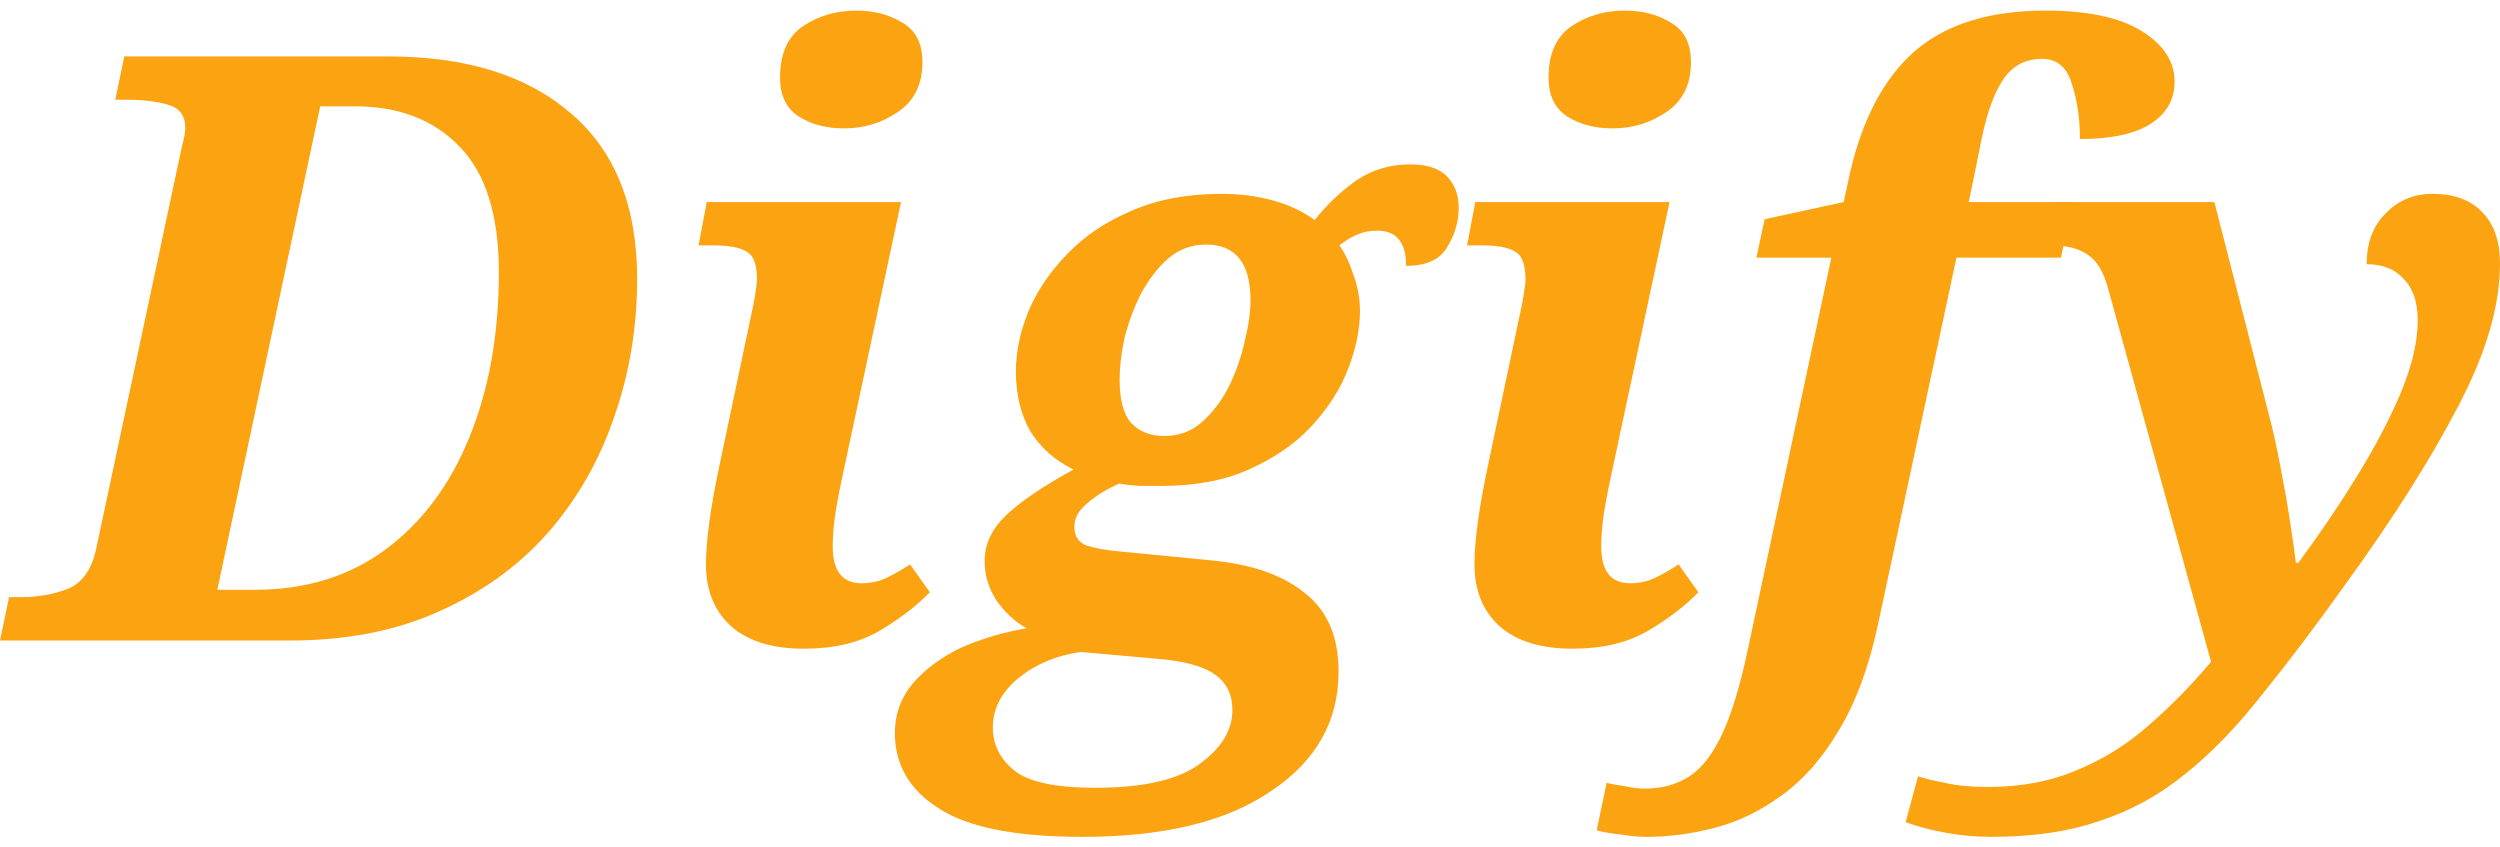 <svg xmlns="http://www.w3.org/2000/svg" width="118" height="40" viewBox="0 0 118 40" fill="none"><path d="M0 30.233L0.427 28.186H0.971C1.774 28.186 2.513 28.057 3.186 27.8C3.885 27.517 4.339 26.873 4.546 25.869L8.587 6.91C8.69 6.55 8.742 6.253 8.742 6.022C8.742 5.455 8.47 5.095 7.926 4.941C7.408 4.786 6.748 4.709 5.945 4.709H5.44L5.867 2.662H18.3C22.005 2.662 24.893 3.563 26.965 5.365C29.037 7.142 30.073 9.742 30.073 13.165C30.073 15.456 29.711 17.632 28.985 19.691C28.286 21.75 27.237 23.578 25.838 25.174C24.439 26.745 22.717 27.98 20.671 28.881C18.65 29.782 16.319 30.233 13.677 30.233H0ZM10.258 27.839H12.006C14.415 27.839 16.474 27.208 18.184 25.947C19.919 24.659 21.24 22.896 22.147 20.656C23.079 18.391 23.546 15.791 23.546 12.856C23.546 10.153 22.924 8.171 21.681 6.91C20.463 5.649 18.818 5.018 16.746 5.018H15.114L10.258 27.839Z" fill="#FCA311"></path><path d="M39.848 6.06C38.993 6.06 38.268 5.867 37.672 5.481C37.102 5.095 36.818 4.49 36.818 3.666C36.818 2.534 37.18 1.723 37.905 1.234C38.631 0.745 39.473 0.5 40.431 0.5C41.26 0.5 41.985 0.693 42.607 1.079C43.228 1.44 43.539 2.057 43.539 2.933C43.539 3.988 43.151 4.773 42.374 5.288C41.623 5.803 40.781 6.06 39.848 6.06ZM37.944 30.619C36.468 30.619 35.328 30.271 34.525 29.576C33.722 28.855 33.321 27.877 33.321 26.642C33.321 26.101 33.372 25.445 33.476 24.672C33.58 23.9 33.735 23.025 33.942 22.047L35.458 14.864C35.535 14.53 35.6 14.195 35.652 13.86C35.704 13.526 35.73 13.307 35.73 13.204C35.73 12.509 35.574 12.071 35.263 11.891C34.953 11.685 34.422 11.582 33.67 11.582H32.971L33.359 9.536H42.529L39.848 22.085C39.693 22.78 39.563 23.437 39.46 24.055C39.356 24.672 39.304 25.252 39.304 25.792C39.304 26.951 39.758 27.53 40.664 27.53C41.078 27.53 41.454 27.453 41.791 27.298C42.128 27.144 42.516 26.925 42.956 26.642L43.889 27.954C43.267 28.598 42.477 29.203 41.519 29.769C40.56 30.336 39.369 30.619 37.944 30.619Z" fill="#FCA311"></path><path d="M51.097 39.5C47.937 39.5 45.67 39.05 44.298 38.148C42.925 37.273 42.238 36.089 42.238 34.596C42.238 33.695 42.536 32.897 43.132 32.202C43.728 31.533 44.492 30.979 45.424 30.542C46.383 30.13 47.393 29.834 48.455 29.654C47.937 29.37 47.471 28.945 47.056 28.379C46.668 27.787 46.473 27.156 46.473 26.487C46.473 25.689 46.81 24.968 47.484 24.325C48.157 23.681 49.219 22.96 50.67 22.162C49.815 21.75 49.141 21.158 48.649 20.386C48.183 19.588 47.95 18.636 47.95 17.529C47.95 16.628 48.144 15.688 48.533 14.71C48.947 13.732 49.556 12.831 50.359 12.007C51.162 11.157 52.172 10.475 53.389 9.96C54.607 9.42 56.032 9.15 57.663 9.15C58.518 9.15 59.321 9.252 60.072 9.458C60.824 9.664 61.484 9.973 62.054 10.385C62.624 9.664 63.271 9.047 63.997 8.532C64.748 8.017 65.603 7.759 66.561 7.759C67.364 7.759 67.947 7.952 68.31 8.339C68.672 8.725 68.853 9.214 68.853 9.806C68.853 10.45 68.672 11.067 68.31 11.659C67.973 12.252 67.325 12.547 66.367 12.547C66.367 11.441 65.913 10.887 65.007 10.887C64.644 10.887 64.32 10.951 64.036 11.08C63.751 11.209 63.479 11.376 63.22 11.582C63.479 11.943 63.699 12.406 63.88 12.972C64.087 13.513 64.191 14.079 64.191 14.671C64.191 15.521 64.01 16.422 63.647 17.374C63.284 18.327 62.715 19.228 61.937 20.077C61.186 20.901 60.215 21.583 59.023 22.124C57.858 22.664 56.459 22.935 54.827 22.935C54.594 22.935 54.257 22.935 53.817 22.935C53.377 22.909 53.053 22.87 52.846 22.819C52.25 23.076 51.745 23.385 51.33 23.745C50.916 24.08 50.709 24.453 50.709 24.865C50.709 25.303 50.903 25.599 51.291 25.753C51.706 25.882 52.211 25.972 52.807 26.024L57.158 26.448C59.075 26.629 60.552 27.144 61.588 27.993C62.65 28.817 63.181 30.052 63.181 31.7C63.181 34.043 62.119 35.922 59.995 37.338C57.897 38.779 54.931 39.5 51.097 39.5ZM54.944 20.579C55.643 20.579 56.239 20.36 56.731 19.923C57.249 19.459 57.676 18.893 58.013 18.224C58.35 17.529 58.596 16.821 58.751 16.1C58.933 15.379 59.023 14.736 59.023 14.169C59.023 12.419 58.324 11.544 56.925 11.544C56.252 11.544 55.656 11.762 55.138 12.2C54.646 12.638 54.218 13.191 53.856 13.86C53.519 14.53 53.26 15.225 53.079 15.945C52.923 16.666 52.846 17.323 52.846 17.915C52.846 18.867 53.027 19.549 53.389 19.961C53.778 20.373 54.296 20.579 54.944 20.579ZM51.68 37.183C53.959 37.183 55.604 36.81 56.614 36.063C57.651 35.317 58.169 34.467 58.169 33.515C58.169 32.768 57.884 32.202 57.314 31.816C56.77 31.43 55.824 31.185 54.477 31.082L51.019 30.773C49.88 30.928 48.895 31.34 48.066 32.009C47.264 32.678 46.862 33.45 46.862 34.326C46.862 35.124 47.186 35.793 47.833 36.334C48.507 36.9 49.789 37.183 51.68 37.183Z" fill="#FCA311"></path><path d="M76.122 6.06C75.267 6.06 74.542 5.867 73.947 5.481C73.377 5.095 73.092 4.49 73.092 3.666C73.092 2.534 73.454 1.723 74.18 1.234C74.905 0.745 75.747 0.5 76.705 0.5C77.534 0.5 78.259 0.693 78.881 1.079C79.503 1.44 79.814 2.057 79.814 2.933C79.814 3.988 79.425 4.773 78.648 5.288C77.897 5.803 77.055 6.06 76.122 6.06ZM74.218 30.619C72.742 30.619 71.602 30.271 70.799 29.576C69.996 28.855 69.595 27.877 69.595 26.642C69.595 26.101 69.647 25.445 69.75 24.672C69.854 23.9 70.009 23.025 70.216 22.047L71.732 14.864C71.809 14.53 71.874 14.195 71.926 13.86C71.978 13.526 72.004 13.307 72.004 13.204C72.004 12.509 71.848 12.071 71.537 11.891C71.227 11.685 70.696 11.582 69.945 11.582H69.245L69.634 9.536H78.803L76.122 22.085C75.967 22.78 75.837 23.437 75.734 24.055C75.63 24.672 75.578 25.252 75.578 25.792C75.578 26.951 76.032 27.53 76.938 27.53C77.353 27.53 77.728 27.453 78.065 27.298C78.402 27.144 78.79 26.925 79.231 26.642L80.163 27.954C79.541 28.598 78.751 29.203 77.793 29.769C76.835 30.336 75.643 30.619 74.218 30.619Z" fill="#FCA311"></path><path d="M77.735 39.5C77.347 39.5 76.919 39.461 76.453 39.384C75.987 39.333 75.624 39.268 75.365 39.191L75.832 36.952C76.039 37.003 76.324 37.054 76.686 37.106C77.023 37.183 77.334 37.222 77.619 37.222C78.474 37.222 79.199 37.016 79.795 36.604C80.365 36.218 80.87 35.548 81.31 34.596C81.75 33.644 82.152 32.305 82.514 30.58L86.439 12.161H82.903L83.291 10.347L87.022 9.536L87.332 8.107C87.928 5.558 88.951 3.653 90.402 2.392C91.878 1.131 93.925 0.5 96.541 0.5C98.535 0.5 100.051 0.822 101.087 1.465C102.123 2.109 102.641 2.907 102.641 3.859C102.641 4.709 102.252 5.378 101.475 5.867C100.724 6.331 99.623 6.562 98.173 6.562C98.173 5.584 98.043 4.709 97.784 3.937C97.551 3.164 97.085 2.778 96.385 2.778C95.557 2.778 94.922 3.139 94.482 3.859C94.041 4.554 93.692 5.623 93.433 7.064L92.927 9.536H97.823L97.279 12.161H92.345L88.653 29.422C88.213 31.481 87.591 33.167 86.788 34.48C86.011 35.793 85.118 36.81 84.108 37.531C83.097 38.277 82.035 38.792 80.921 39.075C79.834 39.358 78.772 39.5 77.735 39.5Z" fill="#FCA311"></path><path d="M93.988 39.5C93.263 39.5 92.55 39.436 91.851 39.307C91.126 39.178 90.491 39.011 89.947 38.805L90.53 36.643C90.841 36.745 91.268 36.849 91.812 36.952C92.356 37.08 93.03 37.145 93.833 37.145C95.413 37.145 96.824 36.874 98.068 36.334C99.311 35.819 100.438 35.111 101.448 34.21C102.484 33.309 103.456 32.318 104.362 31.237L99.505 13.629C99.298 12.856 98.987 12.329 98.573 12.046C98.158 11.737 97.576 11.582 96.824 11.582H96.436L96.902 9.536H104.518L107.082 19.537C107.263 20.206 107.445 21.017 107.626 21.969C107.807 22.896 107.963 23.784 108.092 24.634C108.222 25.483 108.312 26.127 108.364 26.564H108.481C109.491 25.2 110.423 23.823 111.278 22.433C112.133 21.043 112.819 19.73 113.337 18.494C113.856 17.233 114.115 16.113 114.115 15.135C114.115 14.259 113.894 13.603 113.454 13.165C113.04 12.702 112.457 12.47 111.706 12.47C111.706 11.466 112.003 10.668 112.599 10.076C113.195 9.458 113.933 9.15 114.814 9.15C115.85 9.15 116.64 9.446 117.184 10.038C117.728 10.604 118 11.402 118 12.432C118 14.44 117.339 16.692 116.018 19.189C114.723 21.686 112.936 24.505 110.657 27.645C109.258 29.602 107.963 31.314 106.771 32.781C105.605 34.274 104.414 35.51 103.196 36.488C101.979 37.492 100.632 38.239 99.156 38.728C97.705 39.243 95.983 39.5 93.988 39.5Z" fill="#FCA311"></path></svg>